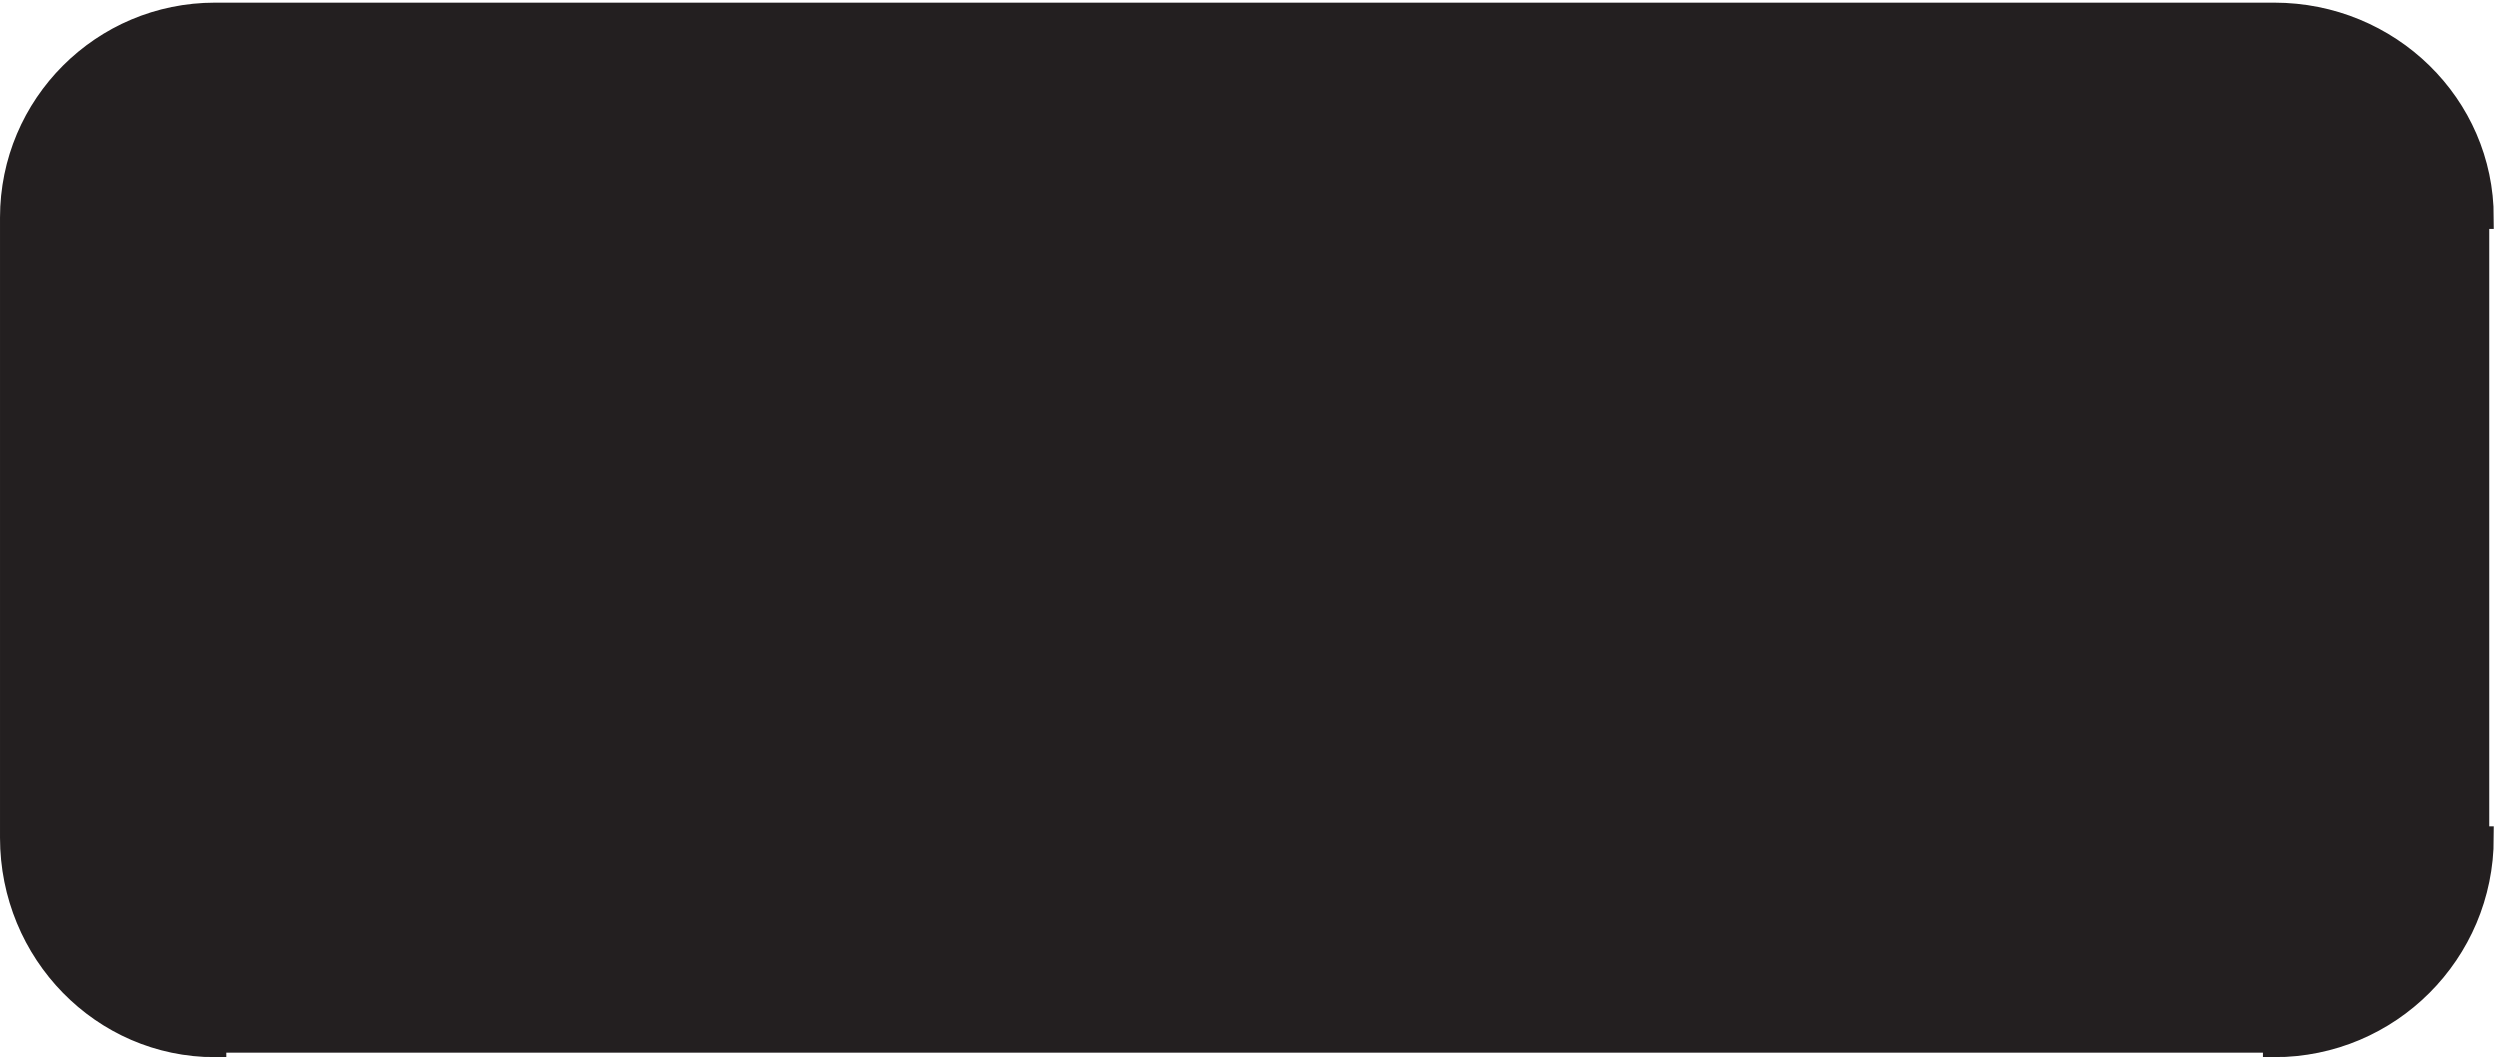 <svg xmlns="http://www.w3.org/2000/svg" xml:space="preserve" width="110.2" height="46.6"><path d="M820.832 278.164v-205.5h1.5c0-38.105-30.891-69-69-69v1.5h-682.5v-1.5c-37.277 0-67.5 30.895-67.5 69v205.5c0 37.281 30.223 67.5 67.5 67.5h682.5c38.109 0 69-30.219 69-67.5h-1.5" style="fill:#231f20;fill-opacity:1;fill-rule:evenodd;stroke:none" transform="matrix(.133 0 0 -.133 .056 46.589)"/><path d="M820.832 278.164v-205.5h1.5c0-38.105-30.891-69-69-69v1.5h-682.5v-1.5c-37.277 0-67.5 30.895-67.5 69v205.5c0 37.281 30.223 67.5 67.5 67.5h682.5c38.109 0 69-30.219 69-67.5h-1.5" style="fill:none;stroke:#231f20;stroke-width:7.5;stroke-linecap:butt;stroke-linejoin:miter;stroke-miterlimit:10;stroke-dasharray:none;stroke-opacity:1" transform="matrix(.133 0 0 -.133 .056 46.589)"/><path d="M208.832 120.668c5.379-32.344 33.555-57 67.5-57v1.5h273v-1.5c34.711 0 63.512 24.66 69 57h-1.5l15 87h2.027c.641 3.789.973 7.687.973 11.66 0 38.293-30.891 69.34-69 69.34v-1.5h-306v1.5c-37.277 0-67.5-31.039-67.5-69.32 0-3.981.328-7.883.957-11.68h-.957l15-87h1.5" style="fill:#231f20;fill-opacity:1;fill-rule:evenodd;stroke:none" transform="matrix(.133 0 0 -.133 .056 46.589)"/><path d="M208.832 120.668c5.379-32.344 33.555-57 67.5-57v1.5h273v-1.5c34.711 0 63.512 24.66 69 57h-1.5l15 87h2.027c.641 3.789.973 7.687.973 11.66 0 38.293-30.891 69.34-69 69.34v-1.5h-306v1.5c-37.277 0-67.5-31.039-67.5-69.32 0-3.981.328-7.883.957-11.68h-.957l15-87h1.5" style="fill:none;stroke:#231f20;stroke-width:7.5;stroke-linecap:butt;stroke-linejoin:miter;stroke-miterlimit:10;stroke-dasharray:none;stroke-opacity:1" transform="matrix(.133 0 0 -.133 .056 46.589)"/></svg>
